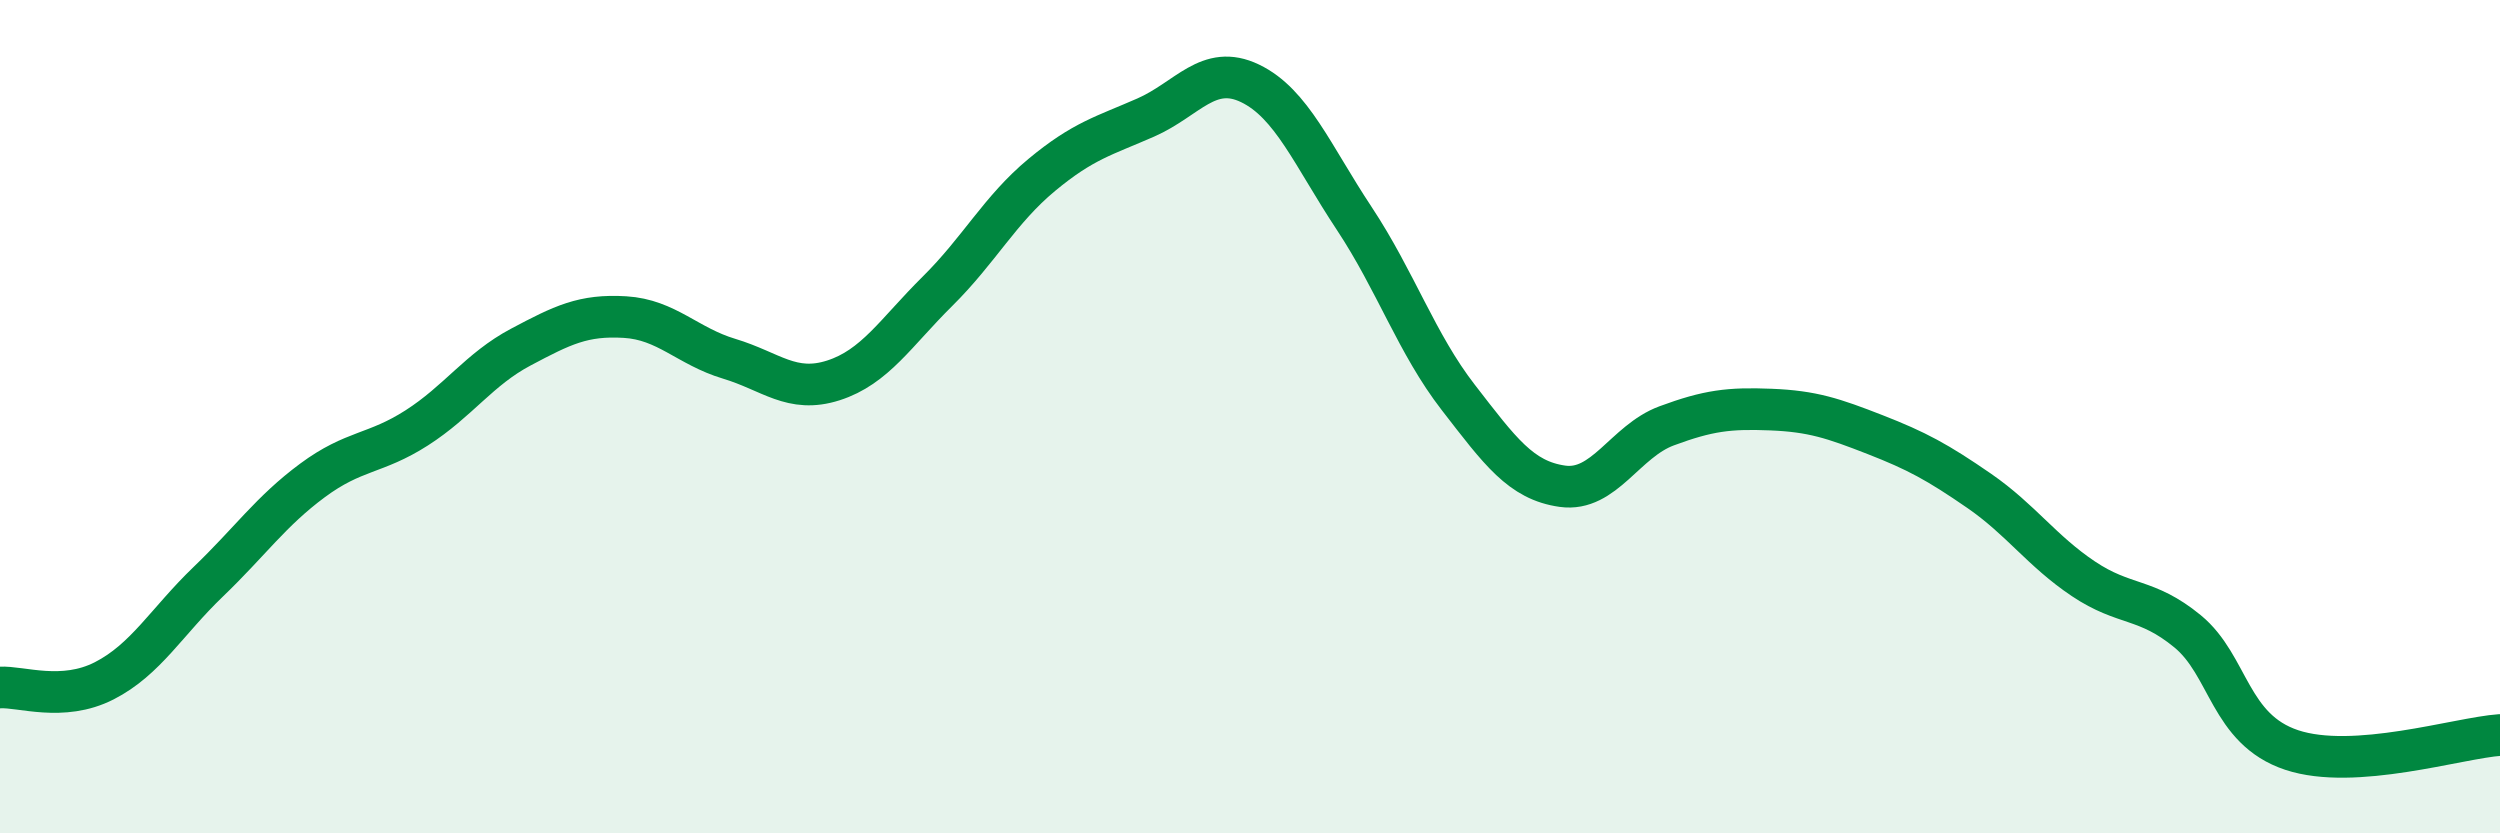 
    <svg width="60" height="20" viewBox="0 0 60 20" xmlns="http://www.w3.org/2000/svg">
      <path
        d="M 0,16.5 C 0.5,16.47 1.5,16.85 2.5,16.34 C 3.5,15.83 4,14.92 5,13.96 C 6,13 6.5,12.27 7.5,11.53 C 8.5,10.79 9,10.91 10,10.27 C 11,9.63 11.5,8.86 12.5,8.33 C 13.5,7.8 14,7.55 15,7.61 C 16,7.67 16.5,8.31 17.5,8.61 C 18.5,8.91 19,9.45 20,9.13 C 21,8.81 21.5,7.98 22.5,6.99 C 23.5,6 24,5.03 25,4.2 C 26,3.37 26.5,3.26 27.5,2.82 C 28.5,2.38 29,1.52 30,2 C 31,2.48 31.5,3.73 32.5,5.24 C 33.5,6.75 34,8.25 35,9.54 C 36,10.83 36.5,11.53 37.5,11.67 C 38.5,11.81 39,10.59 40,10.22 C 41,9.85 41.5,9.79 42.5,9.83 C 43.5,9.87 44,10.04 45,10.43 C 46,10.82 46.5,11.09 47.5,11.78 C 48.5,12.47 49,13.22 50,13.89 C 51,14.56 51.5,14.33 52.5,15.15 C 53.5,15.97 53.5,17.5 55,18 C 56.5,18.5 59,17.71 60,17.64L60 20L0 20Z"
        fill="#008740"
        opacity="0.1"
        stroke-linecap="round"
        stroke-linejoin="round"
      />
      <path
        d="M 0,16.5 C 0.5,16.47 1.5,16.85 2.5,16.34 C 3.5,15.83 4,14.92 5,13.96 C 6,13 6.5,12.27 7.5,11.53 C 8.5,10.79 9,10.91 10,10.27 C 11,9.63 11.5,8.86 12.5,8.33 C 13.5,7.8 14,7.55 15,7.61 C 16,7.67 16.5,8.31 17.5,8.61 C 18.5,8.91 19,9.45 20,9.13 C 21,8.81 21.5,7.98 22.5,6.99 C 23.5,6 24,5.03 25,4.2 C 26,3.37 26.5,3.26 27.5,2.82 C 28.5,2.38 29,1.52 30,2 C 31,2.48 31.5,3.73 32.5,5.24 C 33.5,6.75 34,8.25 35,9.54 C 36,10.83 36.5,11.53 37.5,11.67 C 38.5,11.81 39,10.59 40,10.22 C 41,9.85 41.5,9.79 42.5,9.83 C 43.5,9.87 44,10.04 45,10.43 C 46,10.82 46.5,11.09 47.5,11.78 C 48.5,12.47 49,13.22 50,13.89 C 51,14.56 51.5,14.33 52.5,15.15 C 53.5,15.97 53.5,17.5 55,18 C 56.5,18.5 59,17.71 60,17.64"
        stroke="#008740"
        stroke-width="1"
        fill="none"
        stroke-linecap="round"
        stroke-linejoin="round"
      />
    </svg>
  